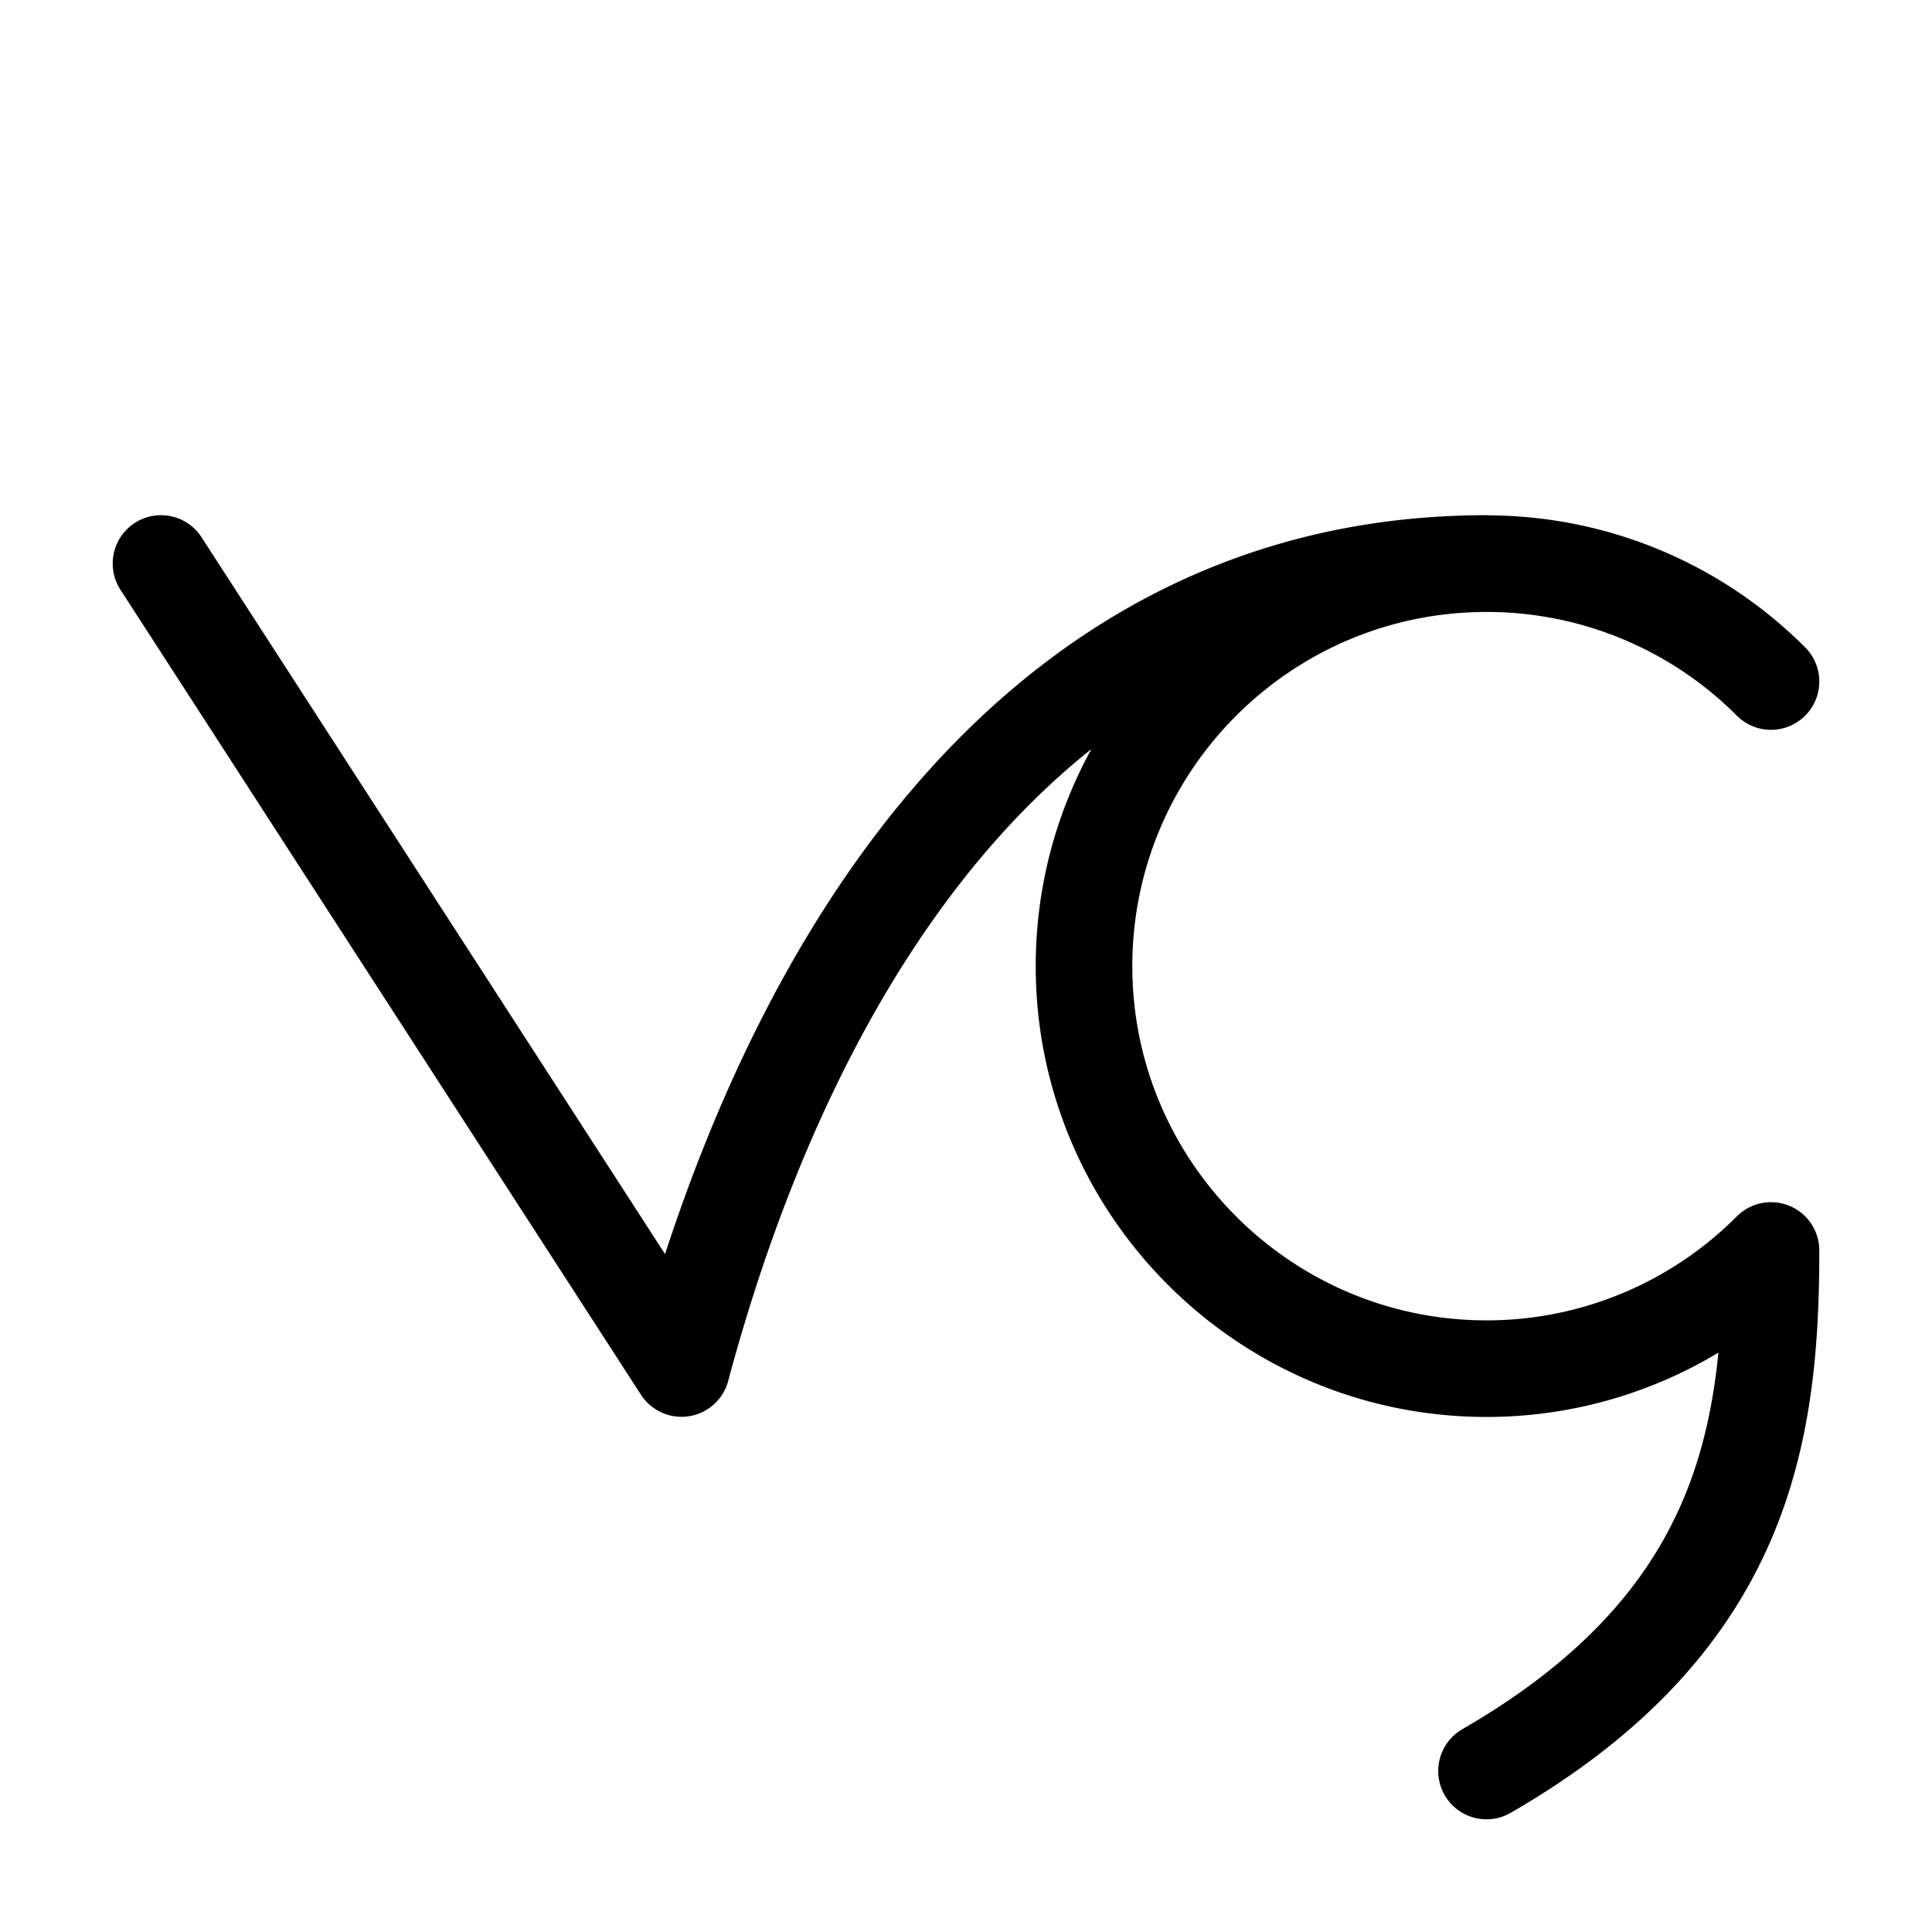 <svg width="16" height="16" viewBox="0 0 12 12" xmlns="http://www.w3.org/2000/svg"><path style="fill:none;stroke:#000;stroke-width:.6;stroke-linecap:round;stroke-linejoin:round;stroke-miterlimit:10;stroke-dasharray:none;stroke-opacity:1" d="M9.233 3.5c-2.758 0-4.3 2.387-5 5L1 3.5m10 .733a2.492 2.492 0 0 0-1.767-.732c-1.379 0-2.5 1.12-2.5 2.5 0 1.378 1.121 2.5 2.5 2.5A2.49 2.49 0 0 0 11 7.767c0 1.15-.173 2.313-1.767 3.233"/></svg>